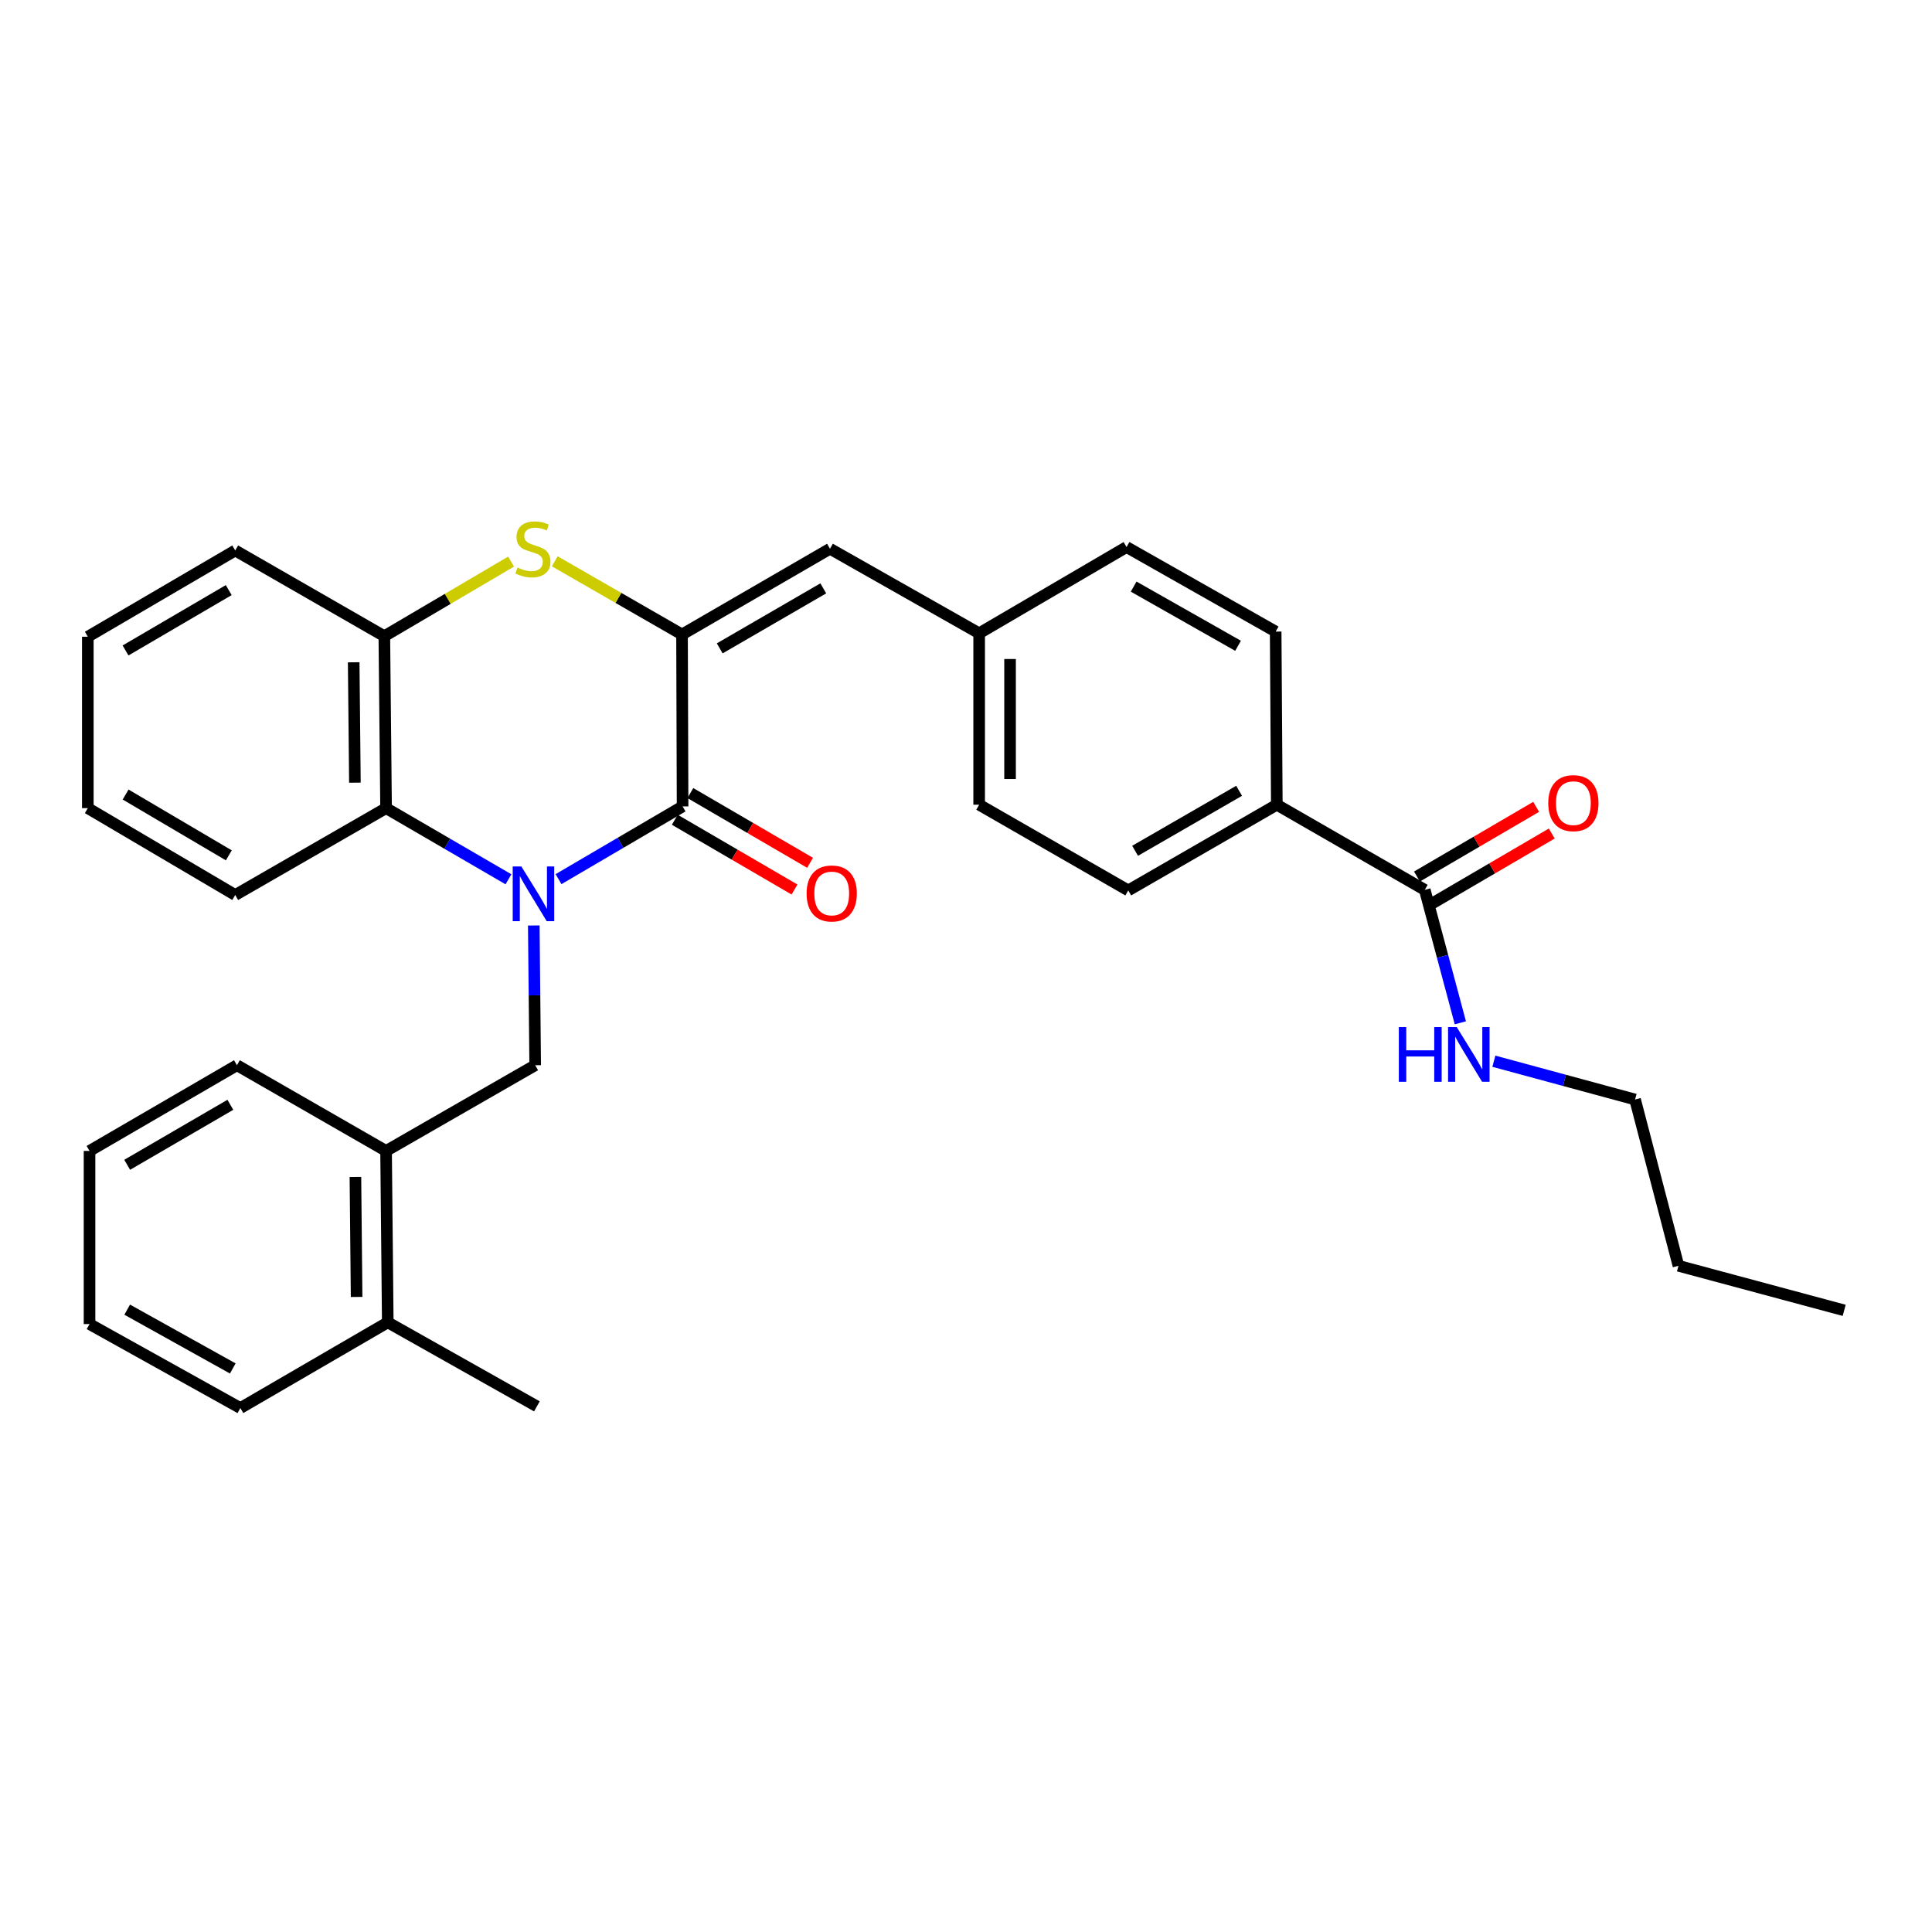 <?xml version='1.0' encoding='iso-8859-1'?>
<svg version='1.1' baseProfile='full'
              xmlns='http://www.w3.org/2000/svg'
                      xmlns:rdkit='http://www.rdkit.org/xml'
                      xmlns:xlink='http://www.w3.org/1999/xlink'
                  xml:space='preserve'
width='1000px' height='1000px' viewBox='0 0 1000 1000'>
<!-- END OF HEADER -->
<rect style='opacity:1.0;fill:#FFFFFF;stroke:none' width='1000' height='1000' x='0' y='0'> </rect>
<path class='bond-0' d='M 289.099,455.042 L 321.202,436.222' style='fill:none;fill-rule:evenodd;stroke:#0000FF;stroke-width:6px;stroke-linecap:butt;stroke-linejoin:miter;stroke-opacity:1' />
<path class='bond-0' d='M 321.202,436.222 L 353.305,417.401' style='fill:none;fill-rule:evenodd;stroke:#000000;stroke-width:6px;stroke-linecap:butt;stroke-linejoin:miter;stroke-opacity:1' />
<path class='bond-3' d='M 263.176,455.122 L 231.502,436.706' style='fill:none;fill-rule:evenodd;stroke:#0000FF;stroke-width:6px;stroke-linecap:butt;stroke-linejoin:miter;stroke-opacity:1' />
<path class='bond-3' d='M 231.502,436.706 L 199.829,418.29' style='fill:none;fill-rule:evenodd;stroke:#000000;stroke-width:6px;stroke-linecap:butt;stroke-linejoin:miter;stroke-opacity:1' />
<path class='bond-4' d='M 276.287,479.028 L 276.649,515.194' style='fill:none;fill-rule:evenodd;stroke:#0000FF;stroke-width:6px;stroke-linecap:butt;stroke-linejoin:miter;stroke-opacity:1' />
<path class='bond-4' d='M 276.649,515.194 L 277.011,551.36' style='fill:none;fill-rule:evenodd;stroke:#000000;stroke-width:6px;stroke-linecap:butt;stroke-linejoin:miter;stroke-opacity:1' />
<path class='bond-1' d='M 353.305,417.401 L 353.021,328.407' style='fill:none;fill-rule:evenodd;stroke:#000000;stroke-width:6px;stroke-linecap:butt;stroke-linejoin:miter;stroke-opacity:1' />
<path class='bond-9' d='M 349.278,424.313 L 380.257,442.362' style='fill:none;fill-rule:evenodd;stroke:#000000;stroke-width:6px;stroke-linecap:butt;stroke-linejoin:miter;stroke-opacity:1' />
<path class='bond-9' d='M 380.257,442.362 L 411.236,460.411' style='fill:none;fill-rule:evenodd;stroke:#FF0000;stroke-width:6px;stroke-linecap:butt;stroke-linejoin:miter;stroke-opacity:1' />
<path class='bond-9' d='M 357.332,410.49 L 388.311,428.539' style='fill:none;fill-rule:evenodd;stroke:#000000;stroke-width:6px;stroke-linecap:butt;stroke-linejoin:miter;stroke-opacity:1' />
<path class='bond-9' d='M 388.311,428.539 L 419.29,446.587' style='fill:none;fill-rule:evenodd;stroke:#FF0000;stroke-width:6px;stroke-linecap:butt;stroke-linejoin:miter;stroke-opacity:1' />
<path class='bond-6' d='M 353.021,328.407 L 429.599,284.029' style='fill:none;fill-rule:evenodd;stroke:#000000;stroke-width:6px;stroke-linecap:butt;stroke-linejoin:miter;stroke-opacity:1' />
<path class='bond-6' d='M 372.529,335.592 L 426.134,304.528' style='fill:none;fill-rule:evenodd;stroke:#000000;stroke-width:6px;stroke-linecap:butt;stroke-linejoin:miter;stroke-opacity:1' />
<path class='bond-31' d='M 353.021,328.407 L 320.082,309.468' style='fill:none;fill-rule:evenodd;stroke:#000000;stroke-width:6px;stroke-linecap:butt;stroke-linejoin:miter;stroke-opacity:1' />
<path class='bond-31' d='M 320.082,309.468 L 287.144,290.53' style='fill:none;fill-rule:evenodd;stroke:#CCCC00;stroke-width:6px;stroke-linecap:butt;stroke-linejoin:miter;stroke-opacity:1' />
<path class='bond-2' d='M 264.527,290.685 L 231.729,309.986' style='fill:none;fill-rule:evenodd;stroke:#CCCC00;stroke-width:6px;stroke-linecap:butt;stroke-linejoin:miter;stroke-opacity:1' />
<path class='bond-2' d='M 231.729,309.986 L 198.931,329.287' style='fill:none;fill-rule:evenodd;stroke:#000000;stroke-width:6px;stroke-linecap:butt;stroke-linejoin:miter;stroke-opacity:1' />
<path class='bond-5' d='M 199.829,418.29 L 198.931,329.287' style='fill:none;fill-rule:evenodd;stroke:#000000;stroke-width:6px;stroke-linecap:butt;stroke-linejoin:miter;stroke-opacity:1' />
<path class='bond-5' d='M 183.697,405.101 L 183.068,342.798' style='fill:none;fill-rule:evenodd;stroke:#000000;stroke-width:6px;stroke-linecap:butt;stroke-linejoin:miter;stroke-opacity:1' />
<path class='bond-19' d='M 199.829,418.29 L 121.757,463.254' style='fill:none;fill-rule:evenodd;stroke:#000000;stroke-width:6px;stroke-linecap:butt;stroke-linejoin:miter;stroke-opacity:1' />
<path class='bond-8' d='M 277.011,551.36 L 199.829,595.719' style='fill:none;fill-rule:evenodd;stroke:#000000;stroke-width:6px;stroke-linecap:butt;stroke-linejoin:miter;stroke-opacity:1' />
<path class='bond-20' d='M 198.931,329.287 L 121.757,284.927' style='fill:none;fill-rule:evenodd;stroke:#000000;stroke-width:6px;stroke-linecap:butt;stroke-linejoin:miter;stroke-opacity:1' />
<path class='bond-13' d='M 429.599,284.029 L 506.808,327.793' style='fill:none;fill-rule:evenodd;stroke:#000000;stroke-width:6px;stroke-linecap:butt;stroke-linejoin:miter;stroke-opacity:1' />
<path class='bond-7' d='M 737.458,460.597 L 660.88,416.521' style='fill:none;fill-rule:evenodd;stroke:#000000;stroke-width:6px;stroke-linecap:butt;stroke-linejoin:miter;stroke-opacity:1' />
<path class='bond-11' d='M 741.496,467.502 L 772.34,449.467' style='fill:none;fill-rule:evenodd;stroke:#000000;stroke-width:6px;stroke-linecap:butt;stroke-linejoin:miter;stroke-opacity:1' />
<path class='bond-11' d='M 772.34,449.467 L 803.184,431.433' style='fill:none;fill-rule:evenodd;stroke:#FF0000;stroke-width:6px;stroke-linecap:butt;stroke-linejoin:miter;stroke-opacity:1' />
<path class='bond-11' d='M 733.421,453.691 L 764.265,435.657' style='fill:none;fill-rule:evenodd;stroke:#000000;stroke-width:6px;stroke-linecap:butt;stroke-linejoin:miter;stroke-opacity:1' />
<path class='bond-11' d='M 764.265,435.657 L 795.109,417.622' style='fill:none;fill-rule:evenodd;stroke:#FF0000;stroke-width:6px;stroke-linecap:butt;stroke-linejoin:miter;stroke-opacity:1' />
<path class='bond-14' d='M 737.458,460.597 L 746.667,495.001' style='fill:none;fill-rule:evenodd;stroke:#000000;stroke-width:6px;stroke-linecap:butt;stroke-linejoin:miter;stroke-opacity:1' />
<path class='bond-14' d='M 746.667,495.001 L 755.876,529.405' style='fill:none;fill-rule:evenodd;stroke:#0000FF;stroke-width:6px;stroke-linecap:butt;stroke-linejoin:miter;stroke-opacity:1' />
<path class='bond-12' d='M 199.829,595.719 L 200.709,684.447' style='fill:none;fill-rule:evenodd;stroke:#000000;stroke-width:6px;stroke-linecap:butt;stroke-linejoin:miter;stroke-opacity:1' />
<path class='bond-12' d='M 183.963,609.187 L 184.579,671.297' style='fill:none;fill-rule:evenodd;stroke:#000000;stroke-width:6px;stroke-linecap:butt;stroke-linejoin:miter;stroke-opacity:1' />
<path class='bond-21' d='M 199.829,595.719 L 122.637,551.36' style='fill:none;fill-rule:evenodd;stroke:#000000;stroke-width:6px;stroke-linecap:butt;stroke-linejoin:miter;stroke-opacity:1' />
<path class='bond-10' d='M 660.88,416.521 L 583.982,460.881' style='fill:none;fill-rule:evenodd;stroke:#000000;stroke-width:6px;stroke-linecap:butt;stroke-linejoin:miter;stroke-opacity:1' />
<path class='bond-10' d='M 641.351,409.318 L 587.523,440.369' style='fill:none;fill-rule:evenodd;stroke:#000000;stroke-width:6px;stroke-linecap:butt;stroke-linejoin:miter;stroke-opacity:1' />
<path class='bond-34' d='M 660.88,416.521 L 660.285,326.905' style='fill:none;fill-rule:evenodd;stroke:#000000;stroke-width:6px;stroke-linecap:butt;stroke-linejoin:miter;stroke-opacity:1' />
<path class='bond-22' d='M 200.709,684.447 L 277.9,727.927' style='fill:none;fill-rule:evenodd;stroke:#000000;stroke-width:6px;stroke-linecap:butt;stroke-linejoin:miter;stroke-opacity:1' />
<path class='bond-23' d='M 200.709,684.447 L 124.415,728.807' style='fill:none;fill-rule:evenodd;stroke:#000000;stroke-width:6px;stroke-linecap:butt;stroke-linejoin:miter;stroke-opacity:1' />
<path class='bond-17' d='M 506.808,327.793 L 583.093,283.149' style='fill:none;fill-rule:evenodd;stroke:#000000;stroke-width:6px;stroke-linecap:butt;stroke-linejoin:miter;stroke-opacity:1' />
<path class='bond-18' d='M 506.808,327.793 L 506.808,416.521' style='fill:none;fill-rule:evenodd;stroke:#000000;stroke-width:6px;stroke-linecap:butt;stroke-linejoin:miter;stroke-opacity:1' />
<path class='bond-18' d='M 522.806,341.103 L 522.806,403.212' style='fill:none;fill-rule:evenodd;stroke:#000000;stroke-width:6px;stroke-linecap:butt;stroke-linejoin:miter;stroke-opacity:1' />
<path class='bond-24' d='M 773.225,549.286 L 809.767,559.193' style='fill:none;fill-rule:evenodd;stroke:#0000FF;stroke-width:6px;stroke-linecap:butt;stroke-linejoin:miter;stroke-opacity:1' />
<path class='bond-24' d='M 809.767,559.193 L 846.308,569.1' style='fill:none;fill-rule:evenodd;stroke:#000000;stroke-width:6px;stroke-linecap:butt;stroke-linejoin:miter;stroke-opacity:1' />
<path class='bond-15' d='M 660.285,326.905 L 583.093,283.149' style='fill:none;fill-rule:evenodd;stroke:#000000;stroke-width:6px;stroke-linecap:butt;stroke-linejoin:miter;stroke-opacity:1' />
<path class='bond-15' d='M 640.817,334.259 L 586.783,303.631' style='fill:none;fill-rule:evenodd;stroke:#000000;stroke-width:6px;stroke-linecap:butt;stroke-linejoin:miter;stroke-opacity:1' />
<path class='bond-16' d='M 583.982,460.881 L 506.808,416.521' style='fill:none;fill-rule:evenodd;stroke:#000000;stroke-width:6px;stroke-linecap:butt;stroke-linejoin:miter;stroke-opacity:1' />
<path class='bond-26' d='M 121.757,463.254 L 45.455,418.29' style='fill:none;fill-rule:evenodd;stroke:#000000;stroke-width:6px;stroke-linecap:butt;stroke-linejoin:miter;stroke-opacity:1' />
<path class='bond-26' d='M 118.434,442.726 L 65.022,411.252' style='fill:none;fill-rule:evenodd;stroke:#000000;stroke-width:6px;stroke-linecap:butt;stroke-linejoin:miter;stroke-opacity:1' />
<path class='bond-32' d='M 121.757,284.927 L 45.455,329.571' style='fill:none;fill-rule:evenodd;stroke:#000000;stroke-width:6px;stroke-linecap:butt;stroke-linejoin:miter;stroke-opacity:1' />
<path class='bond-32' d='M 118.391,305.432 L 64.979,336.683' style='fill:none;fill-rule:evenodd;stroke:#000000;stroke-width:6px;stroke-linecap:butt;stroke-linejoin:miter;stroke-opacity:1' />
<path class='bond-28' d='M 122.637,551.36 L 46.343,595.719' style='fill:none;fill-rule:evenodd;stroke:#000000;stroke-width:6px;stroke-linecap:butt;stroke-linejoin:miter;stroke-opacity:1' />
<path class='bond-28' d='M 119.234,571.844 L 65.829,602.896' style='fill:none;fill-rule:evenodd;stroke:#000000;stroke-width:6px;stroke-linecap:butt;stroke-linejoin:miter;stroke-opacity:1' />
<path class='bond-33' d='M 124.415,728.807 L 46.343,685.336' style='fill:none;fill-rule:evenodd;stroke:#000000;stroke-width:6px;stroke-linecap:butt;stroke-linejoin:miter;stroke-opacity:1' />
<path class='bond-33' d='M 120.487,708.309 L 65.837,677.879' style='fill:none;fill-rule:evenodd;stroke:#000000;stroke-width:6px;stroke-linecap:butt;stroke-linejoin:miter;stroke-opacity:1' />
<path class='bond-25' d='M 846.308,569.1 L 868.768,655.171' style='fill:none;fill-rule:evenodd;stroke:#000000;stroke-width:6px;stroke-linecap:butt;stroke-linejoin:miter;stroke-opacity:1' />
<path class='bond-29' d='M 868.768,655.171 L 954.545,678.235' style='fill:none;fill-rule:evenodd;stroke:#000000;stroke-width:6px;stroke-linecap:butt;stroke-linejoin:miter;stroke-opacity:1' />
<path class='bond-27' d='M 45.455,418.29 L 45.455,329.571' style='fill:none;fill-rule:evenodd;stroke:#000000;stroke-width:6px;stroke-linecap:butt;stroke-linejoin:miter;stroke-opacity:1' />
<path class='bond-30' d='M 46.343,595.719 L 46.343,685.336' style='fill:none;fill-rule:evenodd;stroke:#000000;stroke-width:6px;stroke-linecap:butt;stroke-linejoin:miter;stroke-opacity:1' />
<path  class='atom-0' d='M 269.862 448.49
L 279.142 463.49
Q 280.062 464.97, 281.542 467.65
Q 283.022 470.33, 283.102 470.49
L 283.102 448.49
L 286.862 448.49
L 286.862 476.81
L 282.982 476.81
L 273.022 460.41
Q 271.862 458.49, 270.622 456.29
Q 269.422 454.09, 269.062 453.41
L 269.062 476.81
L 265.382 476.81
L 265.382 448.49
L 269.862 448.49
' fill='#0000FF'/>
<path  class='atom-3' d='M 267.838 293.749
Q 268.158 293.869, 269.478 294.429
Q 270.798 294.989, 272.238 295.349
Q 273.718 295.669, 275.158 295.669
Q 277.838 295.669, 279.398 294.389
Q 280.958 293.069, 280.958 290.789
Q 280.958 289.229, 280.158 288.269
Q 279.398 287.309, 278.198 286.789
Q 276.998 286.269, 274.998 285.669
Q 272.478 284.909, 270.958 284.189
Q 269.478 283.469, 268.398 281.949
Q 267.358 280.429, 267.358 277.869
Q 267.358 274.309, 269.758 272.109
Q 272.198 269.909, 276.998 269.909
Q 280.278 269.909, 283.998 271.469
L 283.078 274.549
Q 279.678 273.149, 277.118 273.149
Q 274.358 273.149, 272.838 274.309
Q 271.318 275.429, 271.358 277.389
Q 271.358 278.909, 272.118 279.829
Q 272.918 280.749, 274.038 281.269
Q 275.198 281.789, 277.118 282.389
Q 279.678 283.189, 281.198 283.989
Q 282.718 284.789, 283.798 286.429
Q 284.918 288.029, 284.918 290.789
Q 284.918 294.709, 282.278 296.829
Q 279.678 298.909, 275.318 298.909
Q 272.798 298.909, 270.878 298.349
Q 268.998 297.829, 266.758 296.909
L 267.838 293.749
' fill='#CCCC00'/>
<path  class='atom-10' d='M 417.497 462.454
Q 417.497 455.654, 420.857 451.854
Q 424.217 448.054, 430.497 448.054
Q 436.777 448.054, 440.137 451.854
Q 443.497 455.654, 443.497 462.454
Q 443.497 469.334, 440.097 473.254
Q 436.697 477.134, 430.497 477.134
Q 424.257 477.134, 420.857 473.254
Q 417.497 469.374, 417.497 462.454
M 430.497 473.934
Q 434.817 473.934, 437.137 471.054
Q 439.497 468.134, 439.497 462.454
Q 439.497 456.894, 437.137 454.094
Q 434.817 451.254, 430.497 451.254
Q 426.177 451.254, 423.817 454.054
Q 421.497 456.854, 421.497 462.454
Q 421.497 468.174, 423.817 471.054
Q 426.177 473.934, 430.497 473.934
' fill='#FF0000'/>
<path  class='atom-12' d='M 801.374 415.704
Q 801.374 408.904, 804.734 405.104
Q 808.094 401.304, 814.374 401.304
Q 820.654 401.304, 824.014 405.104
Q 827.374 408.904, 827.374 415.704
Q 827.374 422.584, 823.974 426.504
Q 820.574 430.384, 814.374 430.384
Q 808.134 430.384, 804.734 426.504
Q 801.374 422.624, 801.374 415.704
M 814.374 427.184
Q 818.694 427.184, 821.014 424.304
Q 823.374 421.384, 823.374 415.704
Q 823.374 410.144, 821.014 407.344
Q 818.694 404.504, 814.374 404.504
Q 810.054 404.504, 807.694 407.304
Q 805.374 410.104, 805.374 415.704
Q 805.374 421.424, 807.694 424.304
Q 810.054 427.184, 814.374 427.184
' fill='#FF0000'/>
<path  class='atom-15' d='M 724.036 531.609
L 727.876 531.609
L 727.876 543.649
L 742.356 543.649
L 742.356 531.609
L 746.196 531.609
L 746.196 559.929
L 742.356 559.929
L 742.356 546.849
L 727.876 546.849
L 727.876 559.929
L 724.036 559.929
L 724.036 531.609
' fill='#0000FF'/>
<path  class='atom-15' d='M 753.996 531.609
L 763.276 546.609
Q 764.196 548.089, 765.676 550.769
Q 767.156 553.449, 767.236 553.609
L 767.236 531.609
L 770.996 531.609
L 770.996 559.929
L 767.116 559.929
L 757.156 543.529
Q 755.996 541.609, 754.756 539.409
Q 753.556 537.209, 753.196 536.529
L 753.196 559.929
L 749.516 559.929
L 749.516 531.609
L 753.996 531.609
' fill='#0000FF'/>
</svg>

